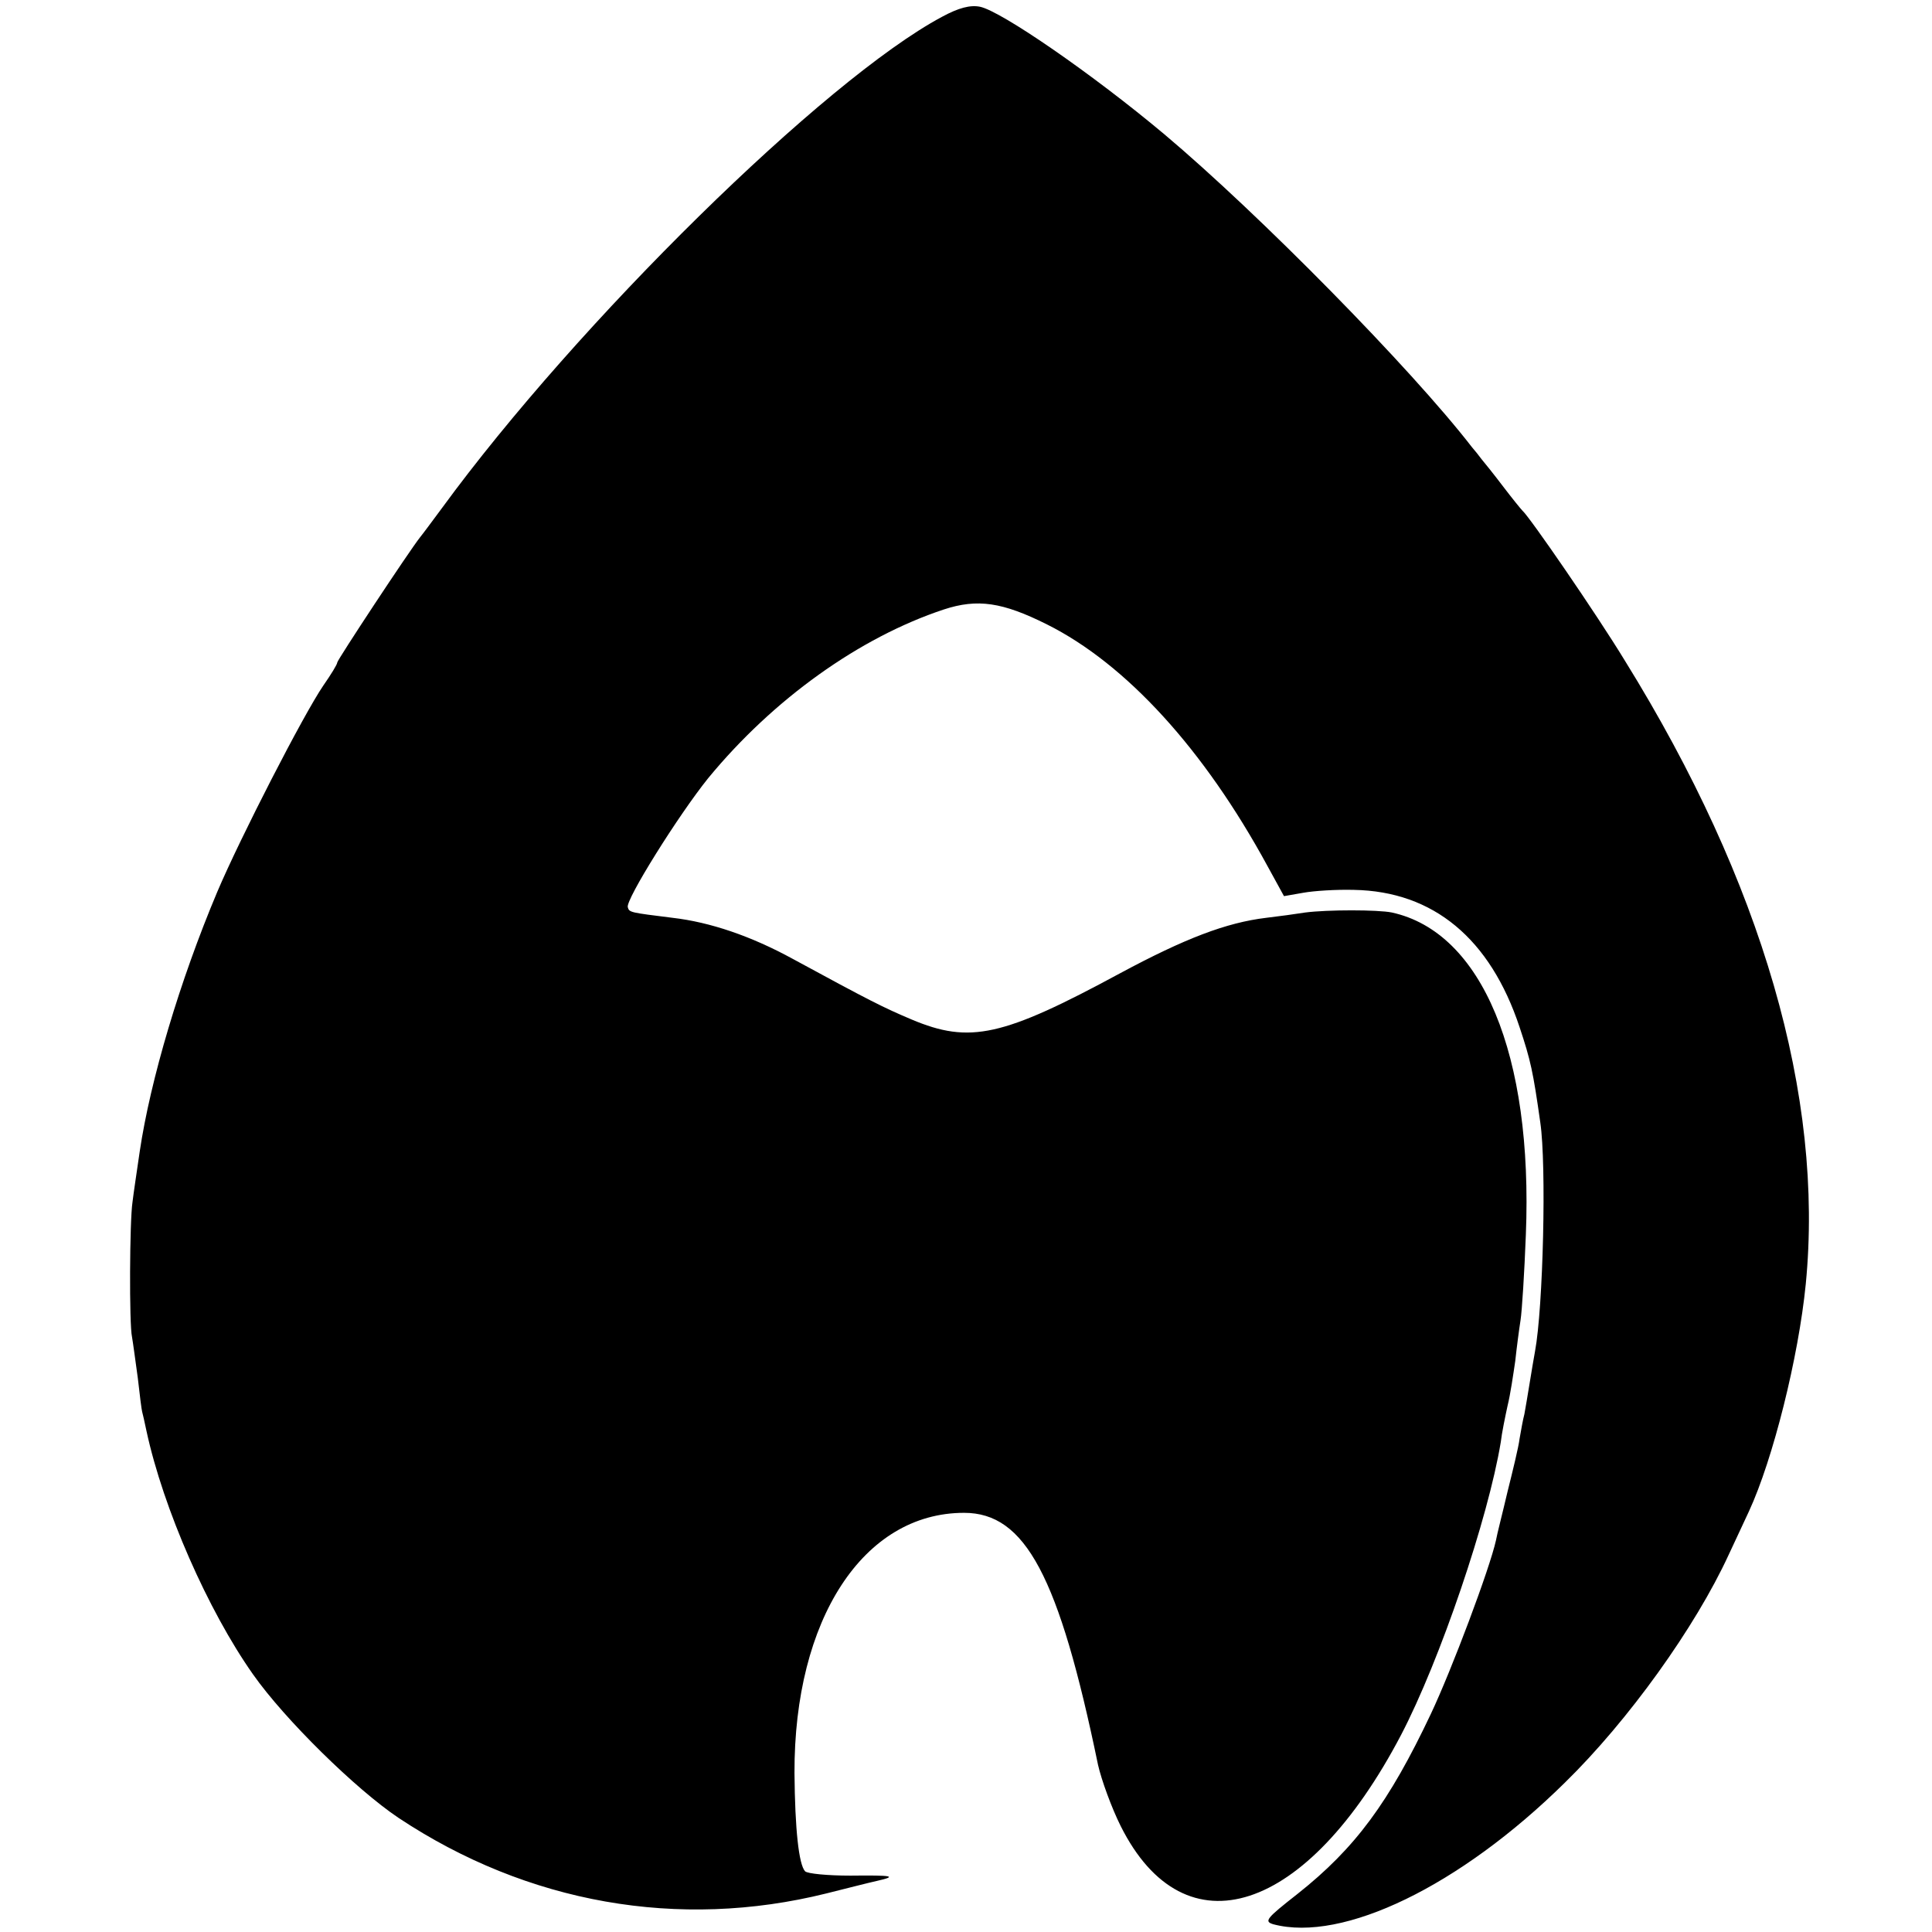 <?xml version="1.0" standalone="no"?>
<!DOCTYPE svg PUBLIC "-//W3C//DTD SVG 20010904//EN"
 "http://www.w3.org/TR/2001/REC-SVG-20010904/DTD/svg10.dtd">
<svg version="1.0" xmlns="http://www.w3.org/2000/svg"
 width="401pt" height="401pt" viewBox="0 0 401 401"
 preserveAspectRatio="xMidYMid meet">
<g transform="translate(0,401) scale(0.1,-0.1)"
fill="#000000" stroke="none">
<path d="M1955 3975 c-243 -130 -756 -634 -1038 -1020 -20 -27 -40 -54 -45
-60 -23 -29 -172 -255 -172 -260 0 -4 -13 -25 -29 -48 -41 -60 -172 -315 -220
-428 -78 -185 -139 -391 -161 -539 -6 -41 -13 -88 -15 -105 -6 -39 -7 -254 -1
-280 2 -11 7 -49 12 -85 4 -36 8 -67 9 -70 1 -3 5 -21 9 -40 35 -162 128 -373
221 -505 66 -94 214 -239 302 -298 268 -178 582 -233 888 -157 44 11 91 23
105 26 44 10 33 12 -55 11 -47 0 -89 4 -94 9 -13 14 -21 87 -22 204 -1 319
143 540 352 540 127 0 197 -131 278 -523 7 -31 28 -89 47 -127 133 -266 387
-183 582 189 81 155 181 450 207 608 2 18 9 52 14 75 6 24 12 66 16 93 3 28 8
66 11 85 3 19 8 99 11 177 15 374 -91 628 -278 669 -29 6 -134 6 -180 0 -19
-3 -55 -8 -81 -11 -83 -10 -169 -43 -303 -115 -244 -132 -312 -147 -433 -96
-59 25 -85 38 -247 126 -86 47 -171 76 -249 85 -88 11 -90 11 -93 22 -5 15
105 191 167 268 135 164 314 292 489 350 70 23 122 15 214 -31 164 -82 326
-259 458 -502 l34 -62 40 7 c22 4 69 7 105 6 165 -3 283 -101 344 -285 23 -69
28 -92 43 -198 13 -88 6 -384 -11 -475 -2 -11 -7 -40 -11 -65 -4 -25 -9 -54
-11 -65 -3 -11 -7 -34 -10 -51 -2 -17 -14 -66 -25 -110 -10 -43 -22 -89 -24
-101 -13 -59 -92 -269 -135 -360 -87 -184 -157 -279 -277 -374 -65 -51 -70
-57 -50 -63 144 -38 387 79 605 294 132 129 271 323 340 473 12 26 31 66 42
90 50 108 103 320 118 472 38 389 -90 833 -375 1293 -59 97 -198 299 -213 312
-3 3 -21 25 -40 50 -19 25 -39 50 -45 57 -5 7 -14 18 -20 25 -126 163 -442
484 -638 649 -149 125 -339 256 -383 265 -20 4 -44 -2 -79 -21z"/>
</g>
</svg>
